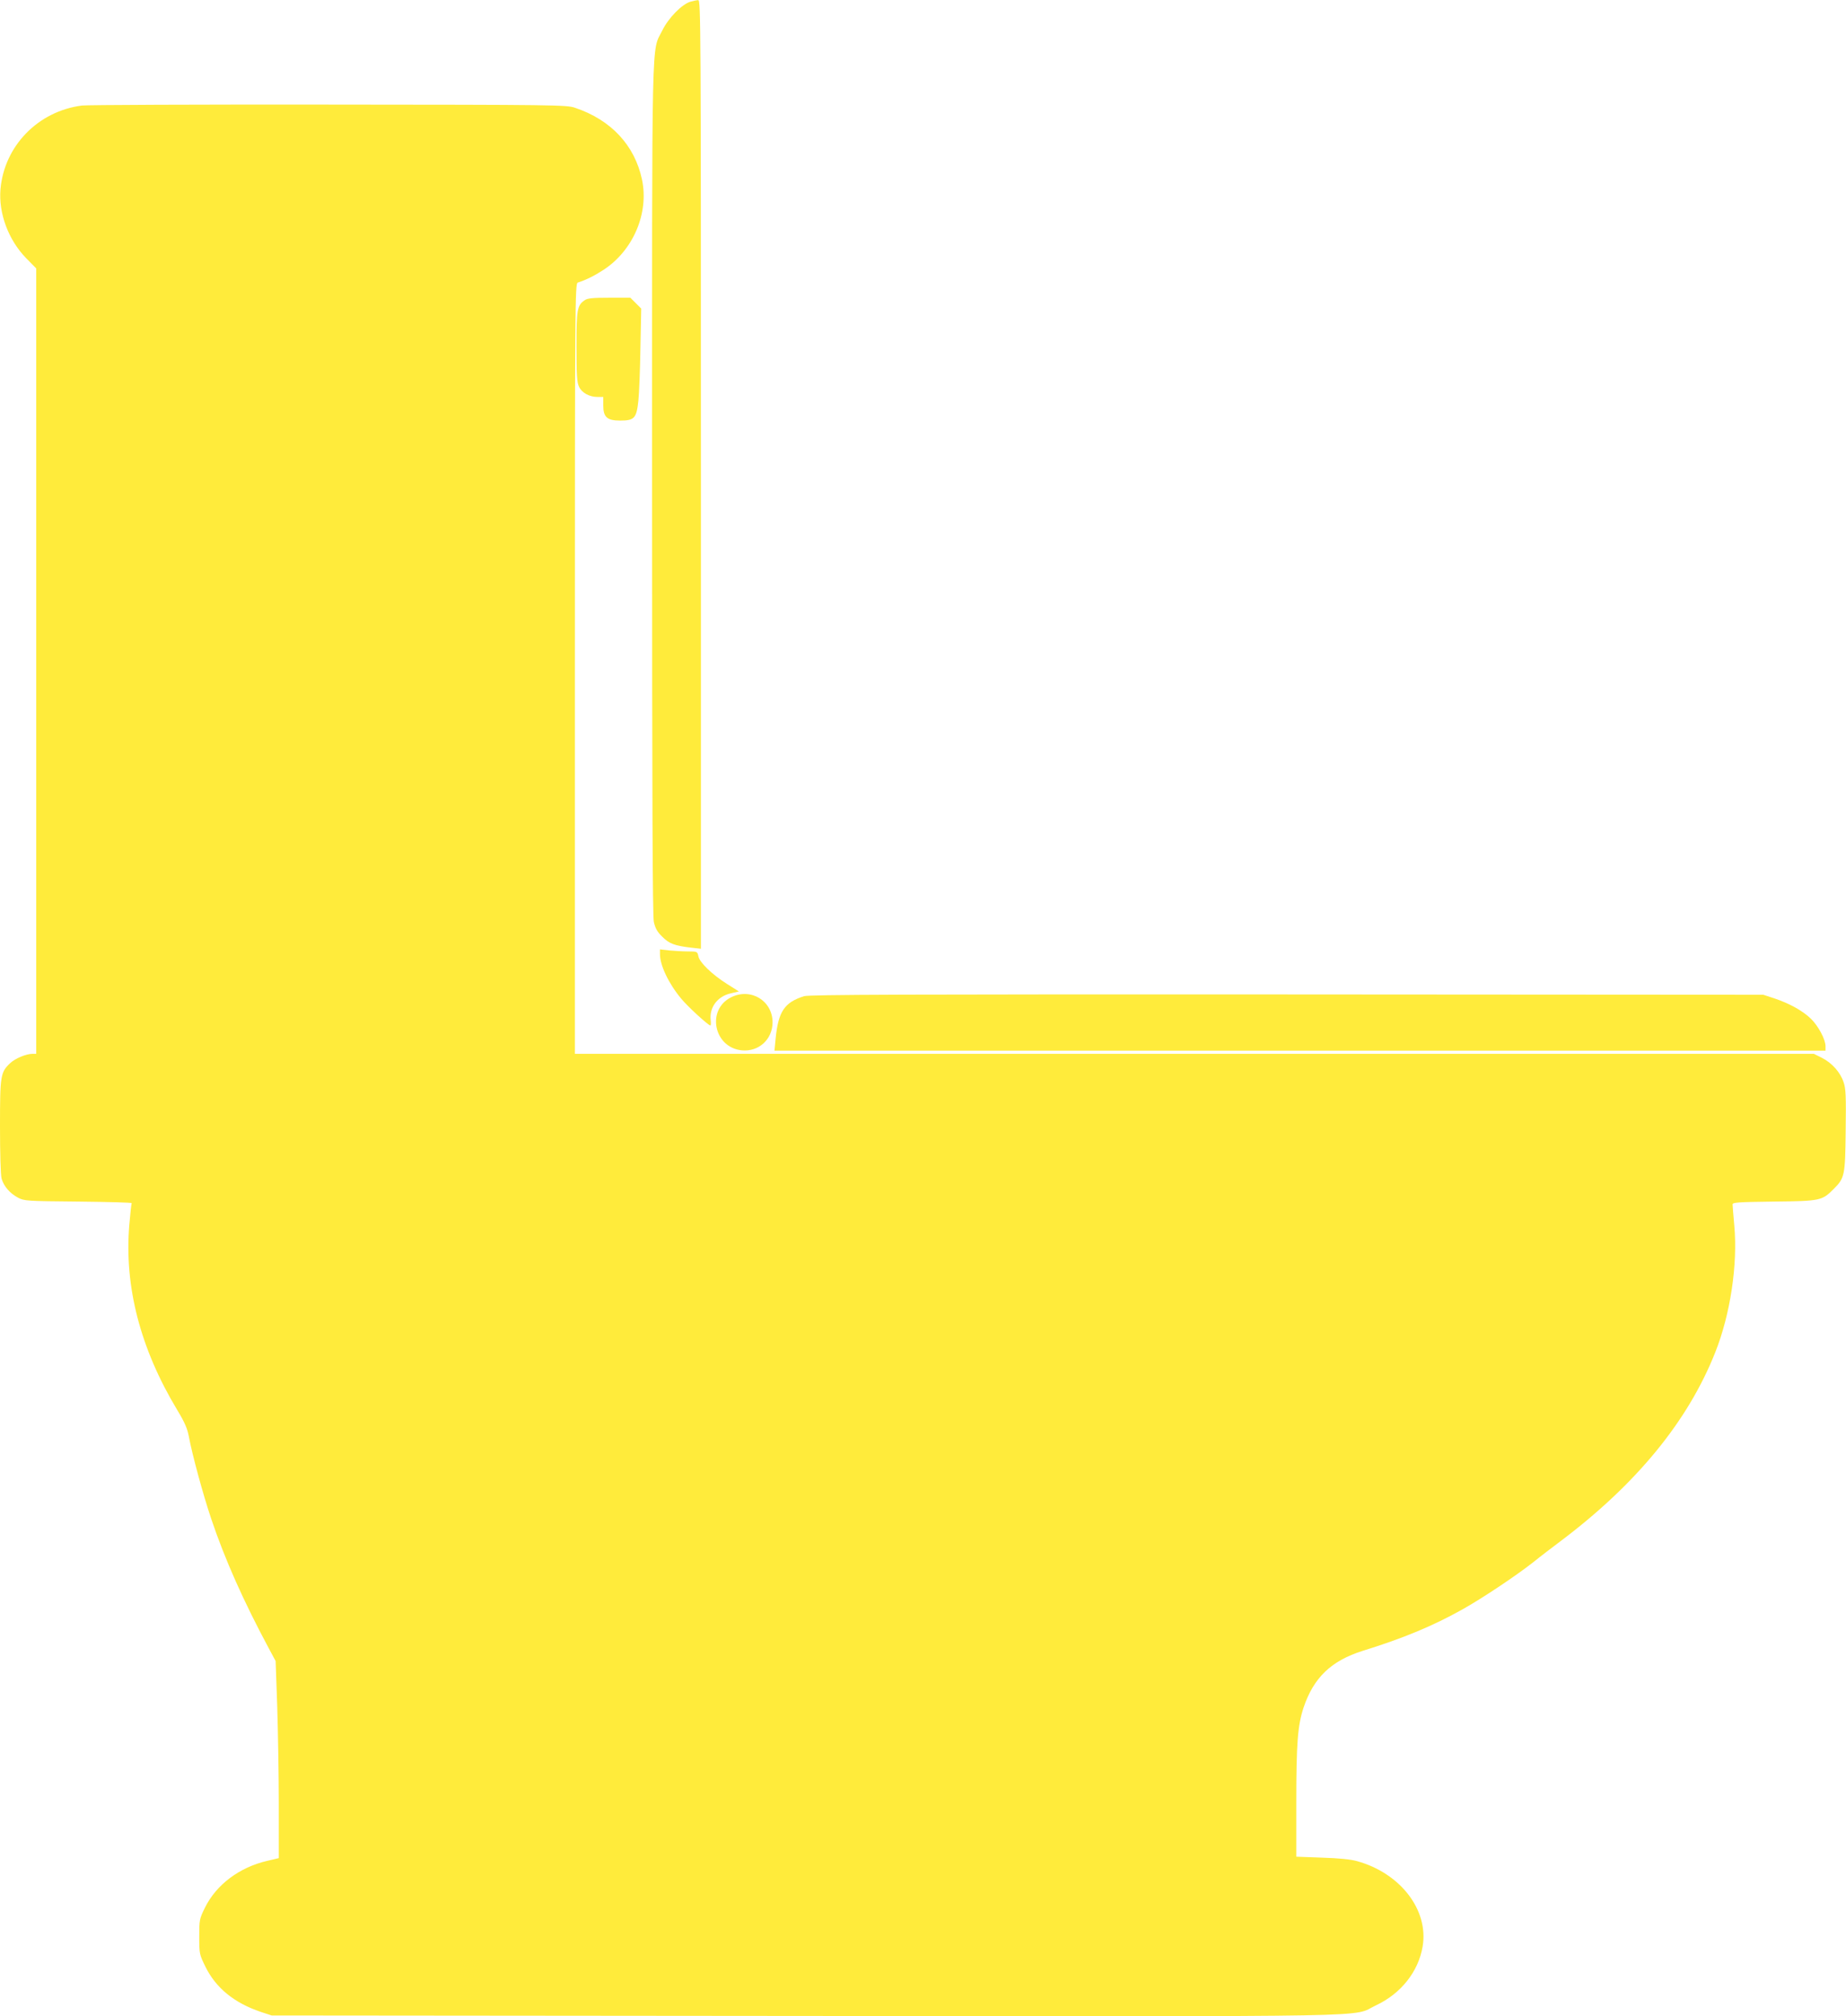 <?xml version="1.0" standalone="no"?>
<!DOCTYPE svg PUBLIC "-//W3C//DTD SVG 20010904//EN"
 "http://www.w3.org/TR/2001/REC-SVG-20010904/DTD/svg10.dtd">
<svg version="1.0" xmlns="http://www.w3.org/2000/svg"
 width="1172pt" height="1280pt" viewBox="0 0 1172 1280"
 preserveAspectRatio="xMidYMid meet">
<g transform="translate(0,1280) scale(0.1,-0.1)"
fill="#ffeb3b" stroke="none">
<path d="M4383 12789 c-54 -16 -139 -103 -178 -182 -70 -143 -65 70 -65 -2912
0 -1965 3 -2708 11 -2747 9 -40 21 -63 53 -94 44 -45 80 -58 184 -70 l62 -7 0
3012 c0 2861 -1 3011 -17 3010 -10 0 -32 -5 -50 -10z"/>
<path d="M520 12130 c-279 -36 -493 -257 -517 -531 -13 -152 50 -322 163 -438
l64 -65 0 -2493 0 -2493 -24 0 c-39 0 -109 -29 -140 -58 -63 -59 -66 -77 -66
-402 0 -173 4 -310 10 -332 14 -49 52 -93 104 -121 40 -21 52 -22 384 -25 188
-2 341 -6 338 -10 -2 -4 -9 -66 -15 -137 -33 -390 69 -785 303 -1174 49 -81
66 -121 75 -171 21 -113 90 -368 142 -522 87 -258 204 -522 374 -838 l35 -65
10 -285 c5 -157 10 -438 10 -625 l0 -341 -72 -17 c-178 -41 -324 -151 -396
-296 -36 -73 -37 -78 -37 -186 0 -109 1 -112 39 -190 67 -136 183 -230 351
-287 l70 -23 3385 -3 c3775 -3 3464 -9 3625 67 159 74 270 214 297 373 40 232
-141 467 -417 543 -38 11 -118 19 -222 22 l-163 6 0 346 c0 376 9 487 46 600
64 191 176 298 376 361 255 79 444 157 633 263 125 70 332 208 445 296 52 42
131 102 175 135 483 363 811 762 985 1201 96 242 143 556 121 802 -6 67 -11
128 -11 137 0 13 35 15 263 18 293 3 305 6 377 78 72 72 75 85 78 373 3 216 1
266 -13 306 -21 64 -74 123 -137 155 l-52 26 -3933 0 -3933 0 0 2445 c0 2320
1 2446 18 2451 53 17 104 42 164 81 188 123 289 359 244 573 -46 217 -196 379
-426 456 -53 18 -123 19 -1565 20 -830 1 -1535 -2 -1565 -6z"/>
<path d="M3712 10894 c-48 -33 -52 -58 -52 -294 0 -181 3 -228 16 -255 18 -39
66 -65 118 -65 l36 0 0 -53 c0 -75 24 -97 107 -97 91 0 104 15 116 126 5 49
11 201 13 337 l5 248 -35 35 -34 34 -134 0 c-105 0 -138 -3 -156 -16z"/>
<path d="M4190 6743 c0 -71 55 -187 135 -283 41 -50 172 -170 185 -170 4 0 4
15 2 34 -9 81 43 151 128 170 l51 12 -76 48 c-96 61 -173 136 -181 175 -6 30
-8 31 -64 31 -31 0 -85 3 -119 6 l-61 7 0 -30z"/>
<path d="M4642 6469 c-159 -79 -110 -320 68 -337 107 -10 194 69 195 177 0
138 -138 222 -263 160z"/>
<path d="M5105 6476 c-126 -40 -164 -98 -181 -273 l-7 -73 3337 0 3336 0 0 28
c0 43 -45 128 -93 175 -52 50 -134 96 -232 129 l-70 23 -3025 2 c-2422 1
-3033 -1 -3065 -11z"/>
</g>
</svg>
